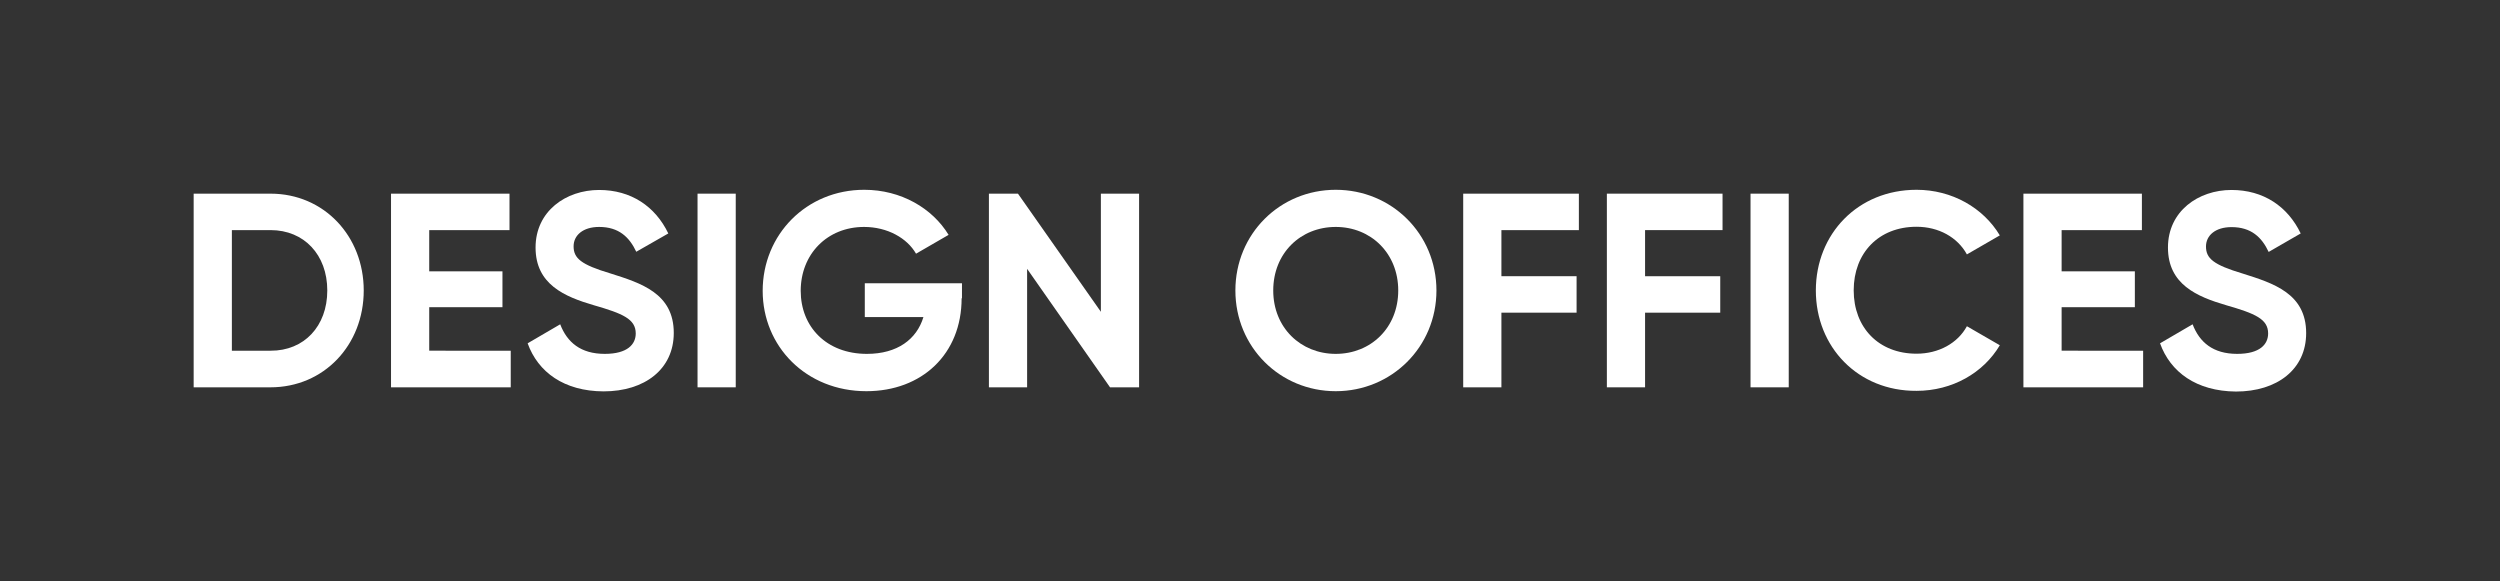 <?xml version="1.0" encoding="UTF-8"?> <svg xmlns="http://www.w3.org/2000/svg" xmlns:xlink="http://www.w3.org/1999/xlink" version="1.1" id="Ebene_1" x="0px" y="0px" viewBox="0 0 1420 330" style="enable-background:new 0 0 1420 330;" xml:space="preserve"><rect x="0" y="0" width="1420" height="330" fill="#333333" stroke="none"/> <g> <g> <path fill="white" d="M206.6,165c0,31-22.6,55-53,55H110V110h43.7C184,110,206.6,134.1,206.6,165z M185.9,165c0-20.3-13.2-34.3-32.2-34.3h-22 v68.5h22C172.7,199.3,185.9,185.3,185.9,165z"></path> </g> <g> <path fill="white" d="M290.1,199.3V220h-68V110h67.3v20.7h-45.6v23.4h41.6v20.4h-41.6v24.7H290.1z"></path> </g> <g> <path fill="white" d="M299.7,195l18.5-10.8c3.9,10.2,11.6,16.8,25.3,16.8c13,0,17.6-5.5,17.6-11.6c0-8.2-7.4-11.3-23.7-16 c-16.8-4.9-33.2-11.9-33.2-32.8c0-20.7,17.3-32.7,36.1-32.7c18.1,0,31.9,9.3,39.3,24.7L361.4,143c-3.9-8.3-9.9-14.1-21.1-14.1 c-9.1,0-14.5,4.7-14.5,11c0,6.8,4.2,10.4,20.9,15.4c17.4,5.5,36,11.3,36,33.8c0,20.6-16.5,33.2-39.9,33.2 C320.4,222.2,305.6,211.4,299.7,195z"></path> </g> <g> <path fill="white" d="M417.9,110v110h-21.7V110H417.9z"></path> </g> <g> <path fill="white" d="M546.2,169.4c0,31.7-22.5,52.8-54.1,52.8c-34.4,0-58.9-25.6-58.9-57c0-31.9,24.8-57.4,57.7-57.4 c20.9,0,38.7,10.5,47.9,25.6l-18.5,10.7c-5-8.8-16.2-15.2-29.5-15.2c-20.9,0-36,15.4-36,36.3c0,20.4,14.6,35.8,37.6,35.8 c17.3,0,28.3-8.3,32.1-20.9h-33.3v-19.2h55.2V169.4z"></path> </g> <g> <path fill="white" d="M647,110v110h-16.5l-47.1-67.3V220h-21.7V110h16.5l47.1,67.1V110H647z"></path> </g> <g> <path fill="white" d="M701.7,165c0-32.2,25.3-57.2,57-57.2c31.7,0,57.2,25,57.2,57.2c0,32.1-25.5,57.2-57.2,57.2 C727,222.2,701.7,197.1,701.7,165z M794.2,165c0-21.2-15.6-36.1-35.5-36.1c-20,0-35.5,14.9-35.5,36.1c0,21.1,15.6,36,35.5,36 C778.7,201,794.2,186.1,794.2,165z"></path> </g> <g> <path fill="white" d="M852.8,130.8v26.1h42.7v20.7h-42.7V220h-21.7V110h65.7v20.7H852.8z"></path> </g> <g> <path fill="white" d="M934.4,130.8v26.1h42.7v20.7h-42.7V220h-21.7V110h65.7v20.7H934.4z"></path> </g> <g> <path fill="white" d="M1016,110v110h-21.7V110H1016z"></path> </g> <g> <path fill="white" d="M1031.4,165c0-32.2,23.9-57.2,57.2-57.2c20.1,0,37.9,10.2,47.3,25.9l-18.7,10.8c-5.3-9.7-16-15.7-28.6-15.7 c-21.5,0-35.7,14.9-35.7,36.1c0,21.1,14.1,36,35.7,36c12.6,0,23.4-6,28.6-15.6l18.7,10.8c-9.3,15.7-27,25.9-47.3,25.9 C1055.3,222.2,1031.4,197.1,1031.4,165z"></path> </g> <g> <path fill="white" d="M1217.3,199.3V220h-68V110h67.3v20.7h-45.6v23.4h41.6v20.4h-41.6v24.7H1217.3z"></path> </g> <g> <path fill="white" d="M1226.9,195l18.5-10.8c3.9,10.2,11.6,16.8,25.3,16.8c13,0,17.6-5.5,17.6-11.6c0-8.2-7.4-11.3-23.7-16 c-16.8-4.9-33.2-11.9-33.2-32.8c0-20.7,17.3-32.7,36.1-32.7c18.1,0,31.9,9.3,39.3,24.7l-18.2,10.5c-3.9-8.3-9.9-14.1-21.1-14.1 c-9.1,0-14.5,4.7-14.5,11c0,6.8,4.2,10.4,20.9,15.4c17.4,5.5,36,11.3,36,33.8c0,20.6-16.5,33.2-39.9,33.2 C1247.6,222.2,1232.8,211.4,1226.9,195z"></path> </g> </g> </svg> 